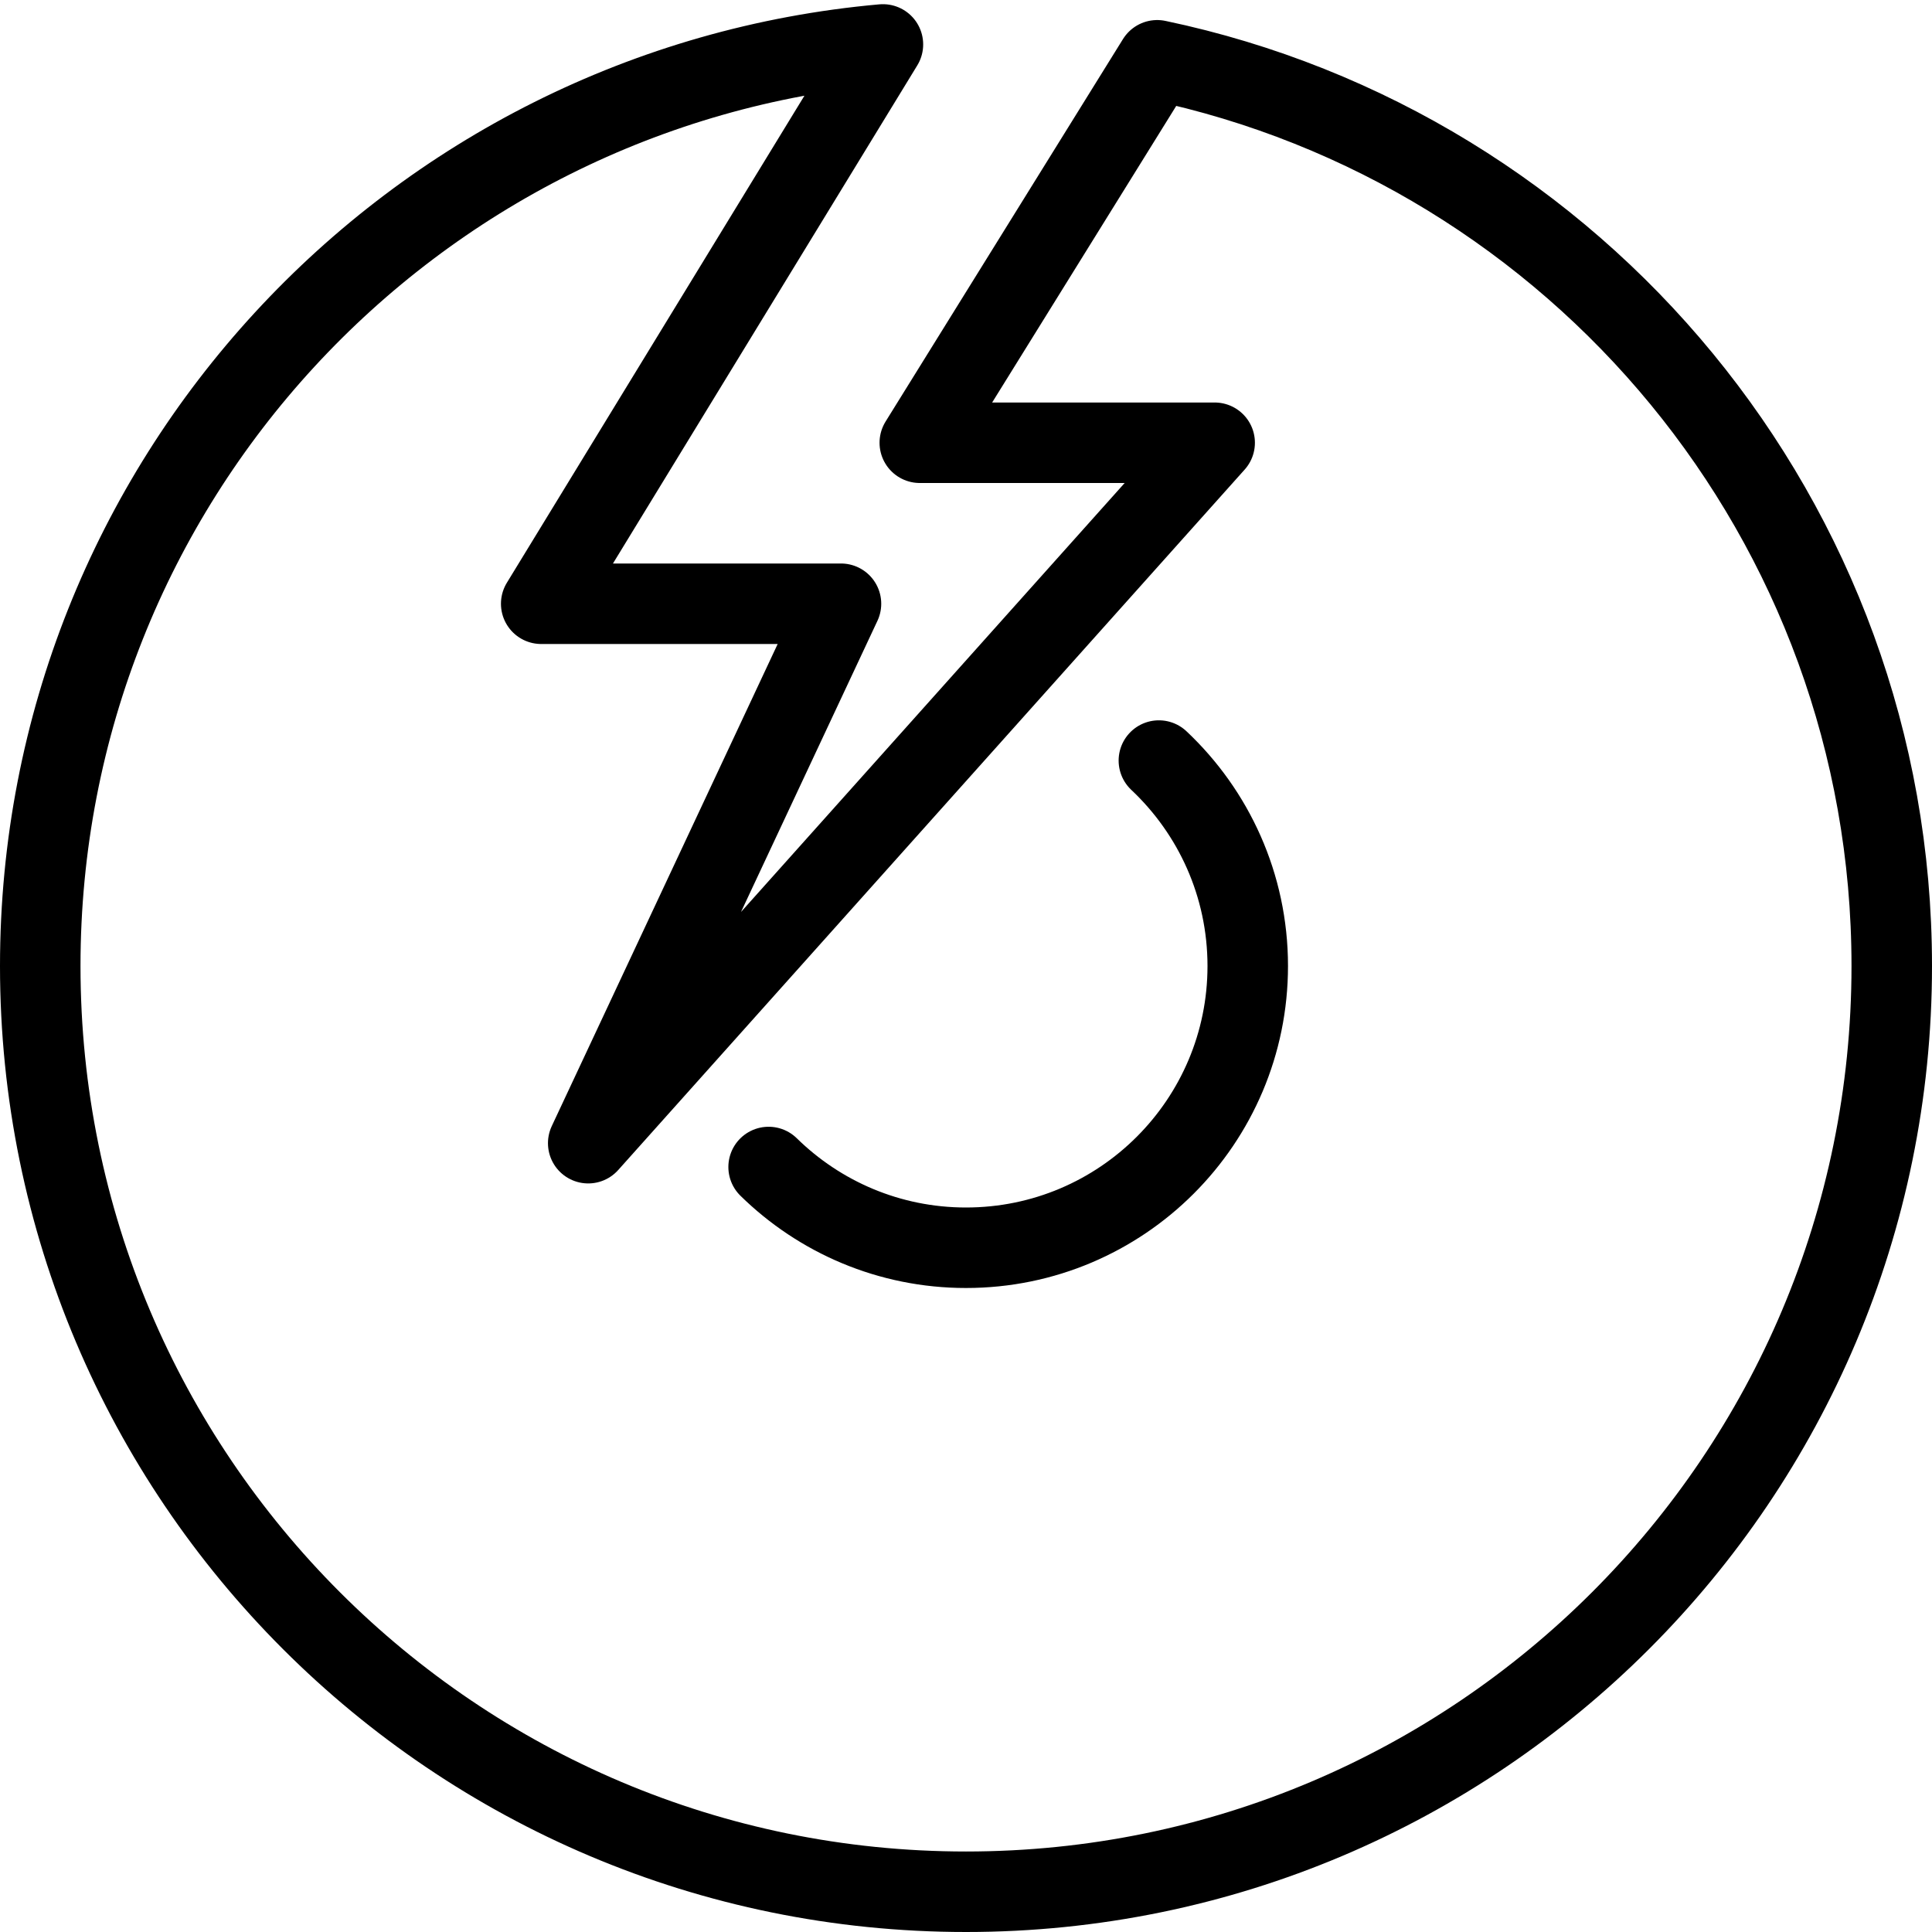 <?xml version="1.0" encoding="utf-8"?>
<!-- Generator: Adobe Illustrator 16.0.3, SVG Export Plug-In . SVG Version: 6.00 Build 0)  -->
<!DOCTYPE svg PUBLIC "-//W3C//DTD SVG 1.1//EN" "http://www.w3.org/Graphics/SVG/1.1/DTD/svg11.dtd">
<svg version="1.1" xmlns="http://www.w3.org/2000/svg" xmlns:xlink="http://www.w3.org/1999/xlink" x="0px" y="0px" width="24px"
	 height="24px" viewBox="0 0 24 24" enable-background="new 0 0 24 24" xml:space="preserve">
<g id="Outline_Icons_1_">
	<g id="Outline_Icons">
		<g>
			<path fill="none" stroke="#000000" stroke-linecap="round" stroke-linejoin="round" stroke-miterlimit="10" d="M14.396,9.448
				C15.075,10.087,15.5,10.994,15.5,12c0,1.933-1.567,3.5-3.5,3.5c-0.955,0-1.82-0.383-2.452-1.003"/>
			<path fill="none" stroke="#000000" stroke-linecap="round" stroke-linejoin="round" stroke-miterlimit="10" d="M14.375,0.749
				L11.426,5.5h3.663l-7.782,8.701L10.447,7.5H6.723l4.245-6.948C5.102,1.075,0.5,5.997,0.5,12c0,6.351,5.148,11.5,11.5,11.5
				c6.351,0,11.5-5.149,11.5-11.5C23.5,6.464,19.586,1.843,14.375,0.749z"/>
		</g>
	</g>
	<g id="New_icons_1_">
	</g>
</g>
<g id="Invisible_Shape">
	<rect fill="none" width="24" height="24"/>
</g>
</svg>
